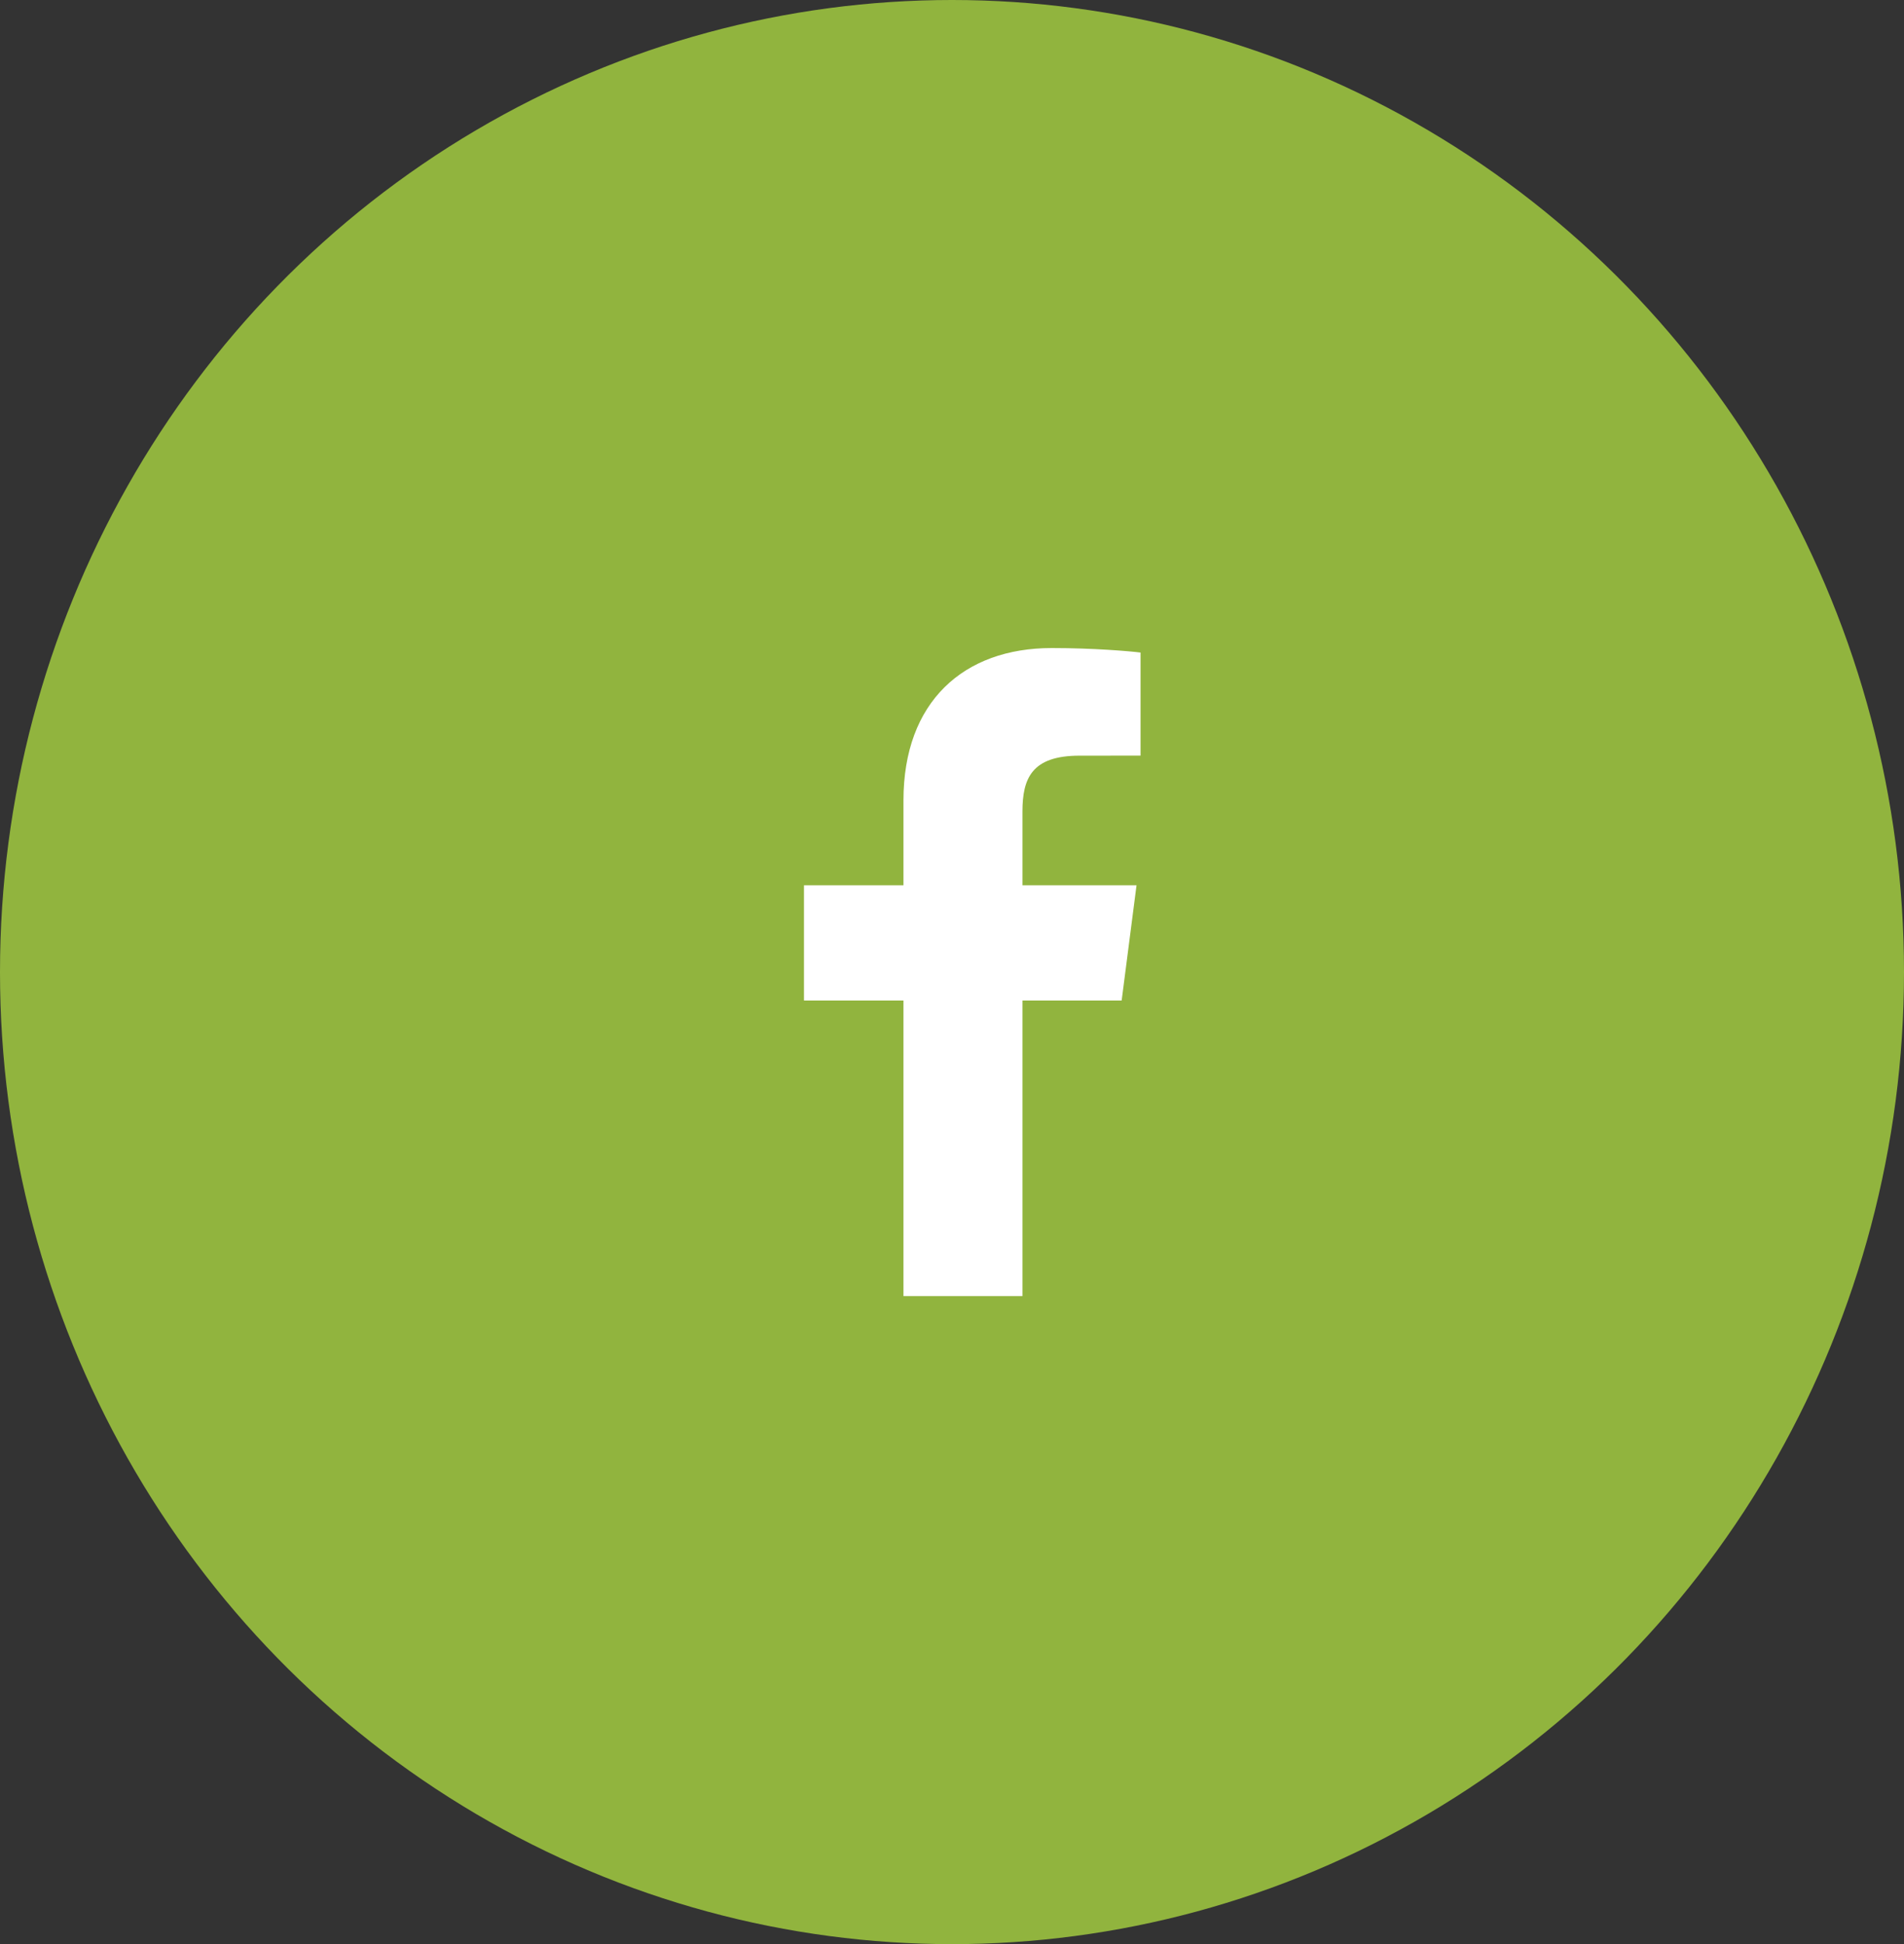 <svg width="47" height="48" viewBox="0 0 47 48" fill="none" xmlns="http://www.w3.org/2000/svg">
<rect x="0" y="0" width="47" height="48" fill="#333333" stroke="none"/>
<ellipse cx="23.5" cy="24" rx="23.5" ry="24" fill="#91B43E"/>
<path d="M25.239 32V24.702H27.688L28.055 21.857H25.239V20.041C25.239 19.218 25.467 18.657 26.649 18.657L28.154 18.656V16.111C27.894 16.078 27 16 25.96 16C23.788 16 22.302 17.326 22.302 19.759V21.857H19.846V24.702H22.302V32H25.239Z" fill="white"/>
</svg>
